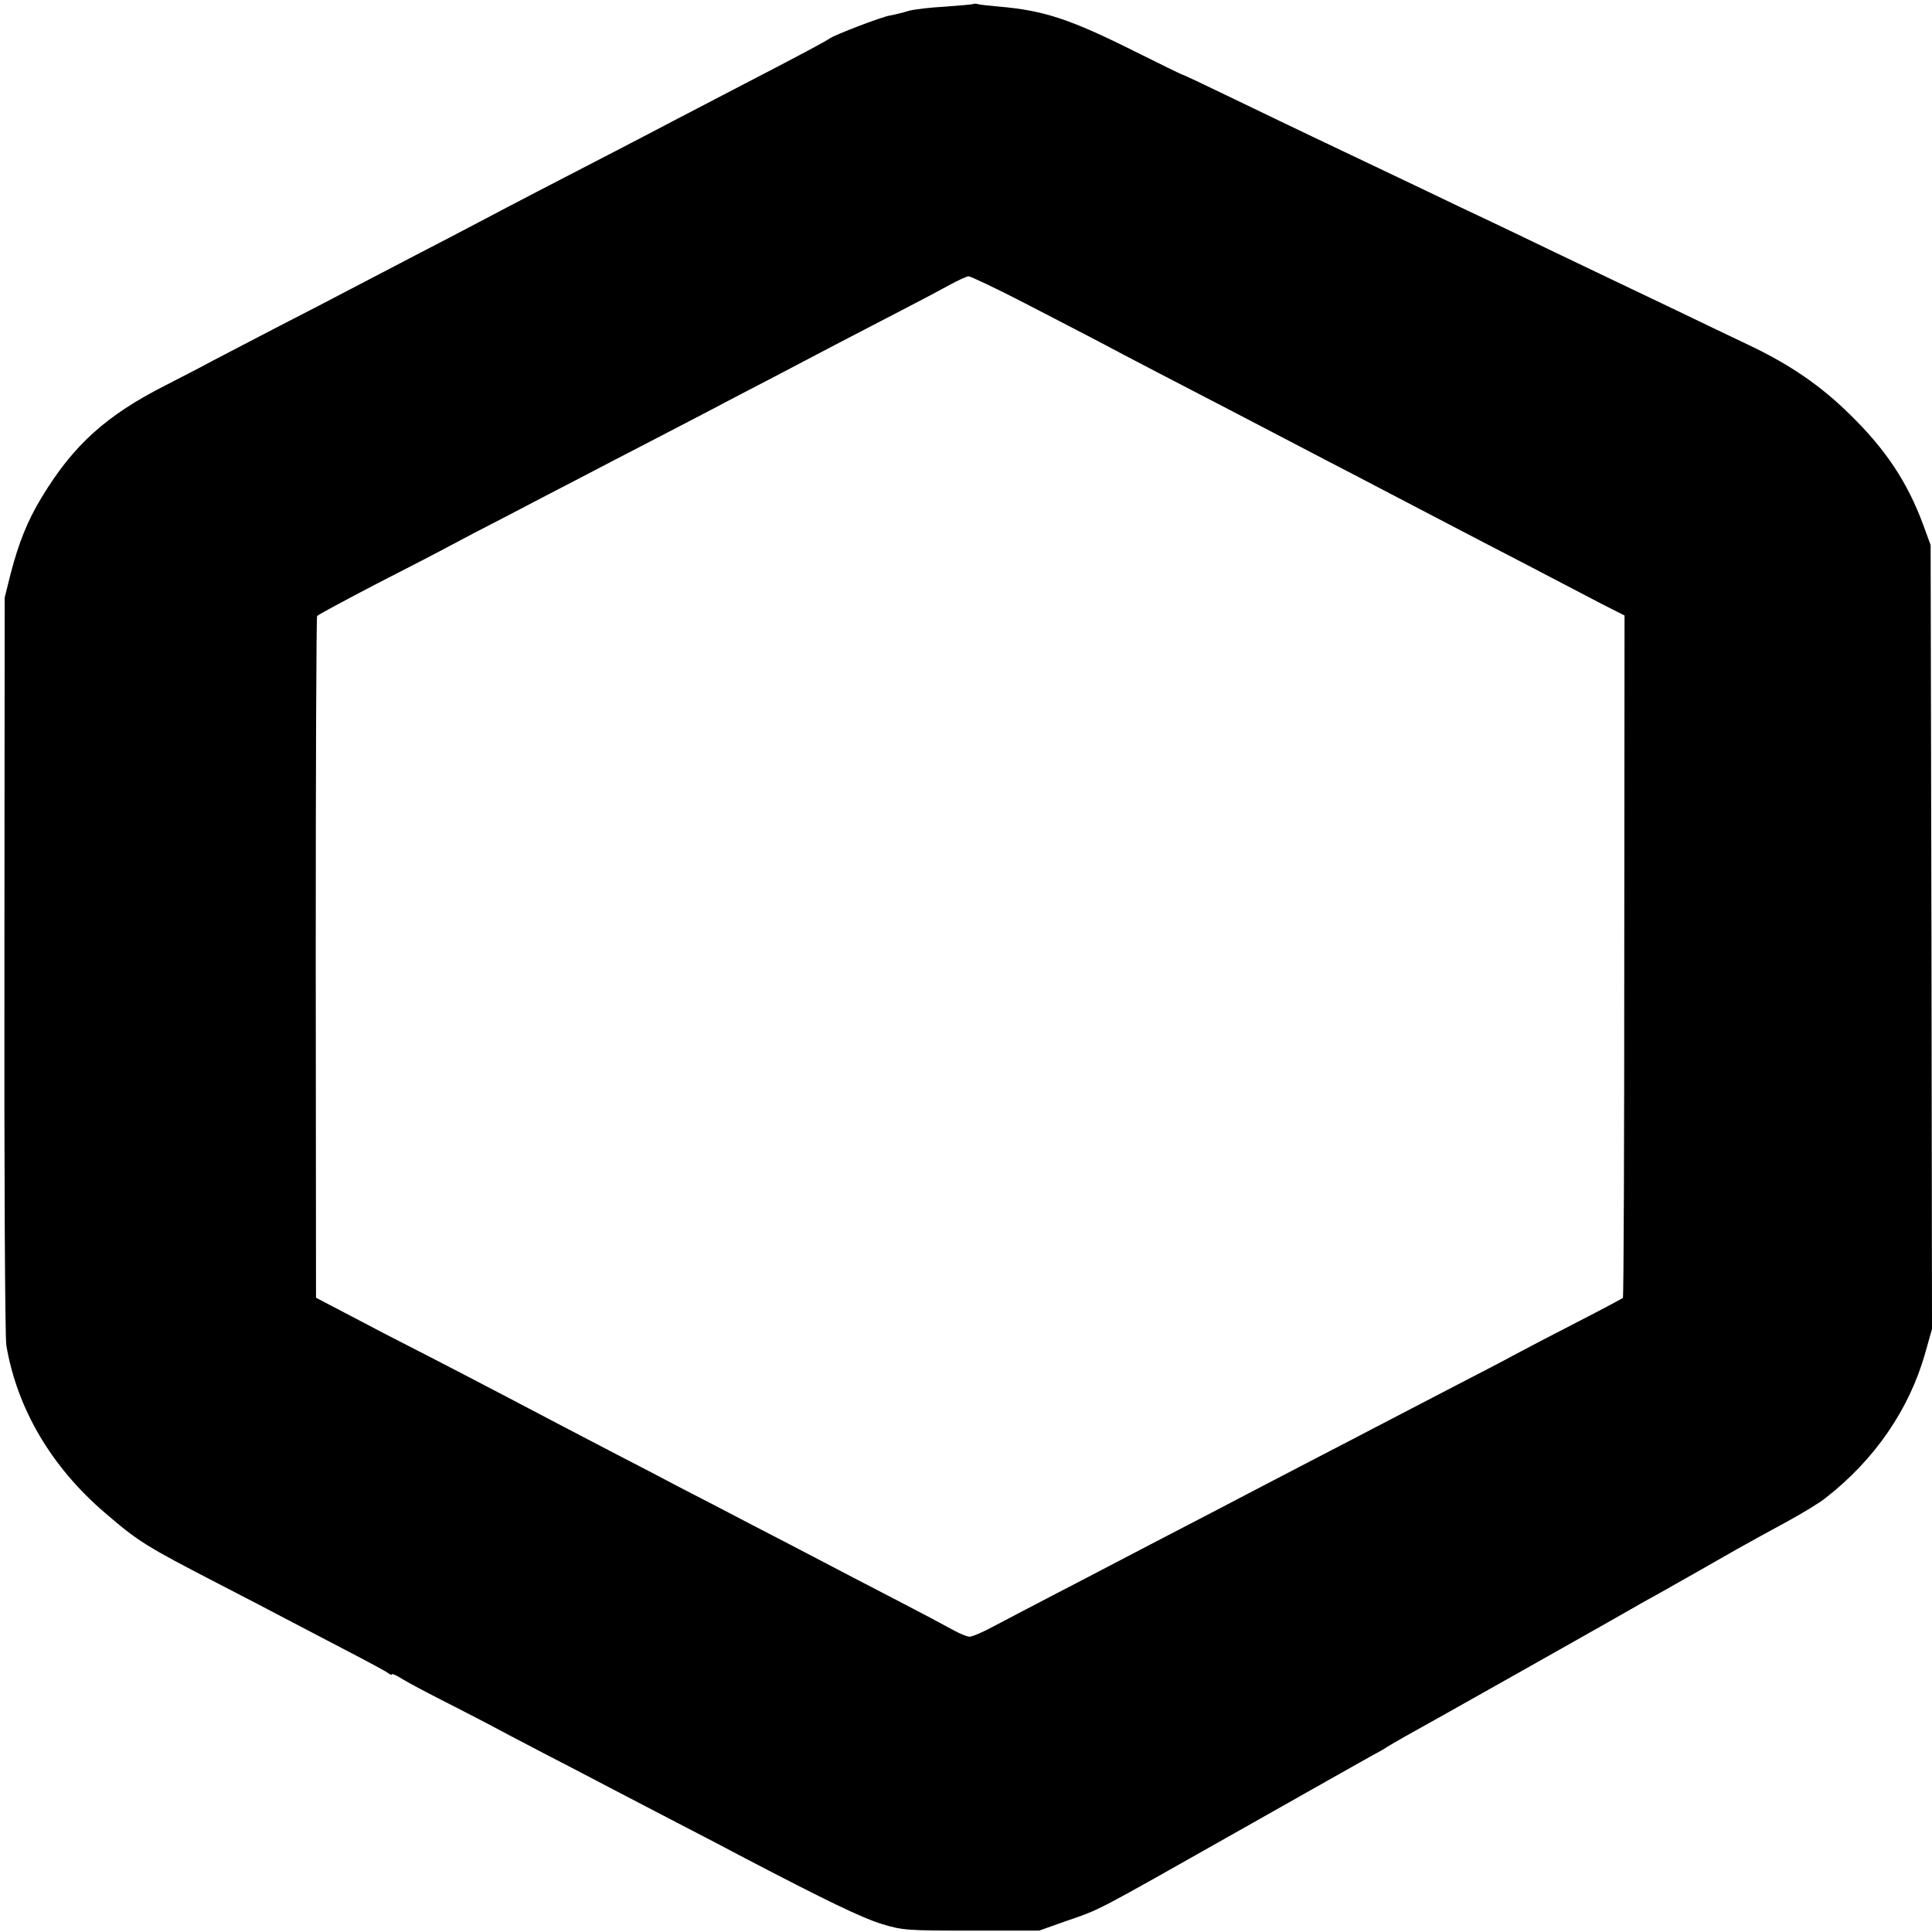 <?xml version="1.0" standalone="no"?>
<!DOCTYPE svg PUBLIC "-//W3C//DTD SVG 20010904//EN"
 "http://www.w3.org/TR/2001/REC-SVG-20010904/DTD/svg10.dtd">
<svg version="1.0" xmlns="http://www.w3.org/2000/svg"
 width="700pt" height="700pt" viewBox="0 0 700 700"
 preserveAspectRatio="xMidYMid meet">
<g transform="translate(0,700) scale(0.1,-0.1)"
fill="#000000" stroke="none">
<path d="M3528 6986 c-1 -2 -48 -6 -103 -10 -55 -3 -116 -10 -135 -16 -19 -6
-48 -13 -65 -16 -31 -5 -203 -71 -220 -84 -12 -9 -109 -61 -310 -165 -82 -43
-190 -99 -240 -125 -49 -26 -153 -80 -230 -120 -192 -99 -371 -192 -490 -255
-55 -29 -158 -83 -230 -120 -71 -37 -175 -91 -230 -120 -55 -29 -176 -92 -270
-140 -93 -48 -201 -105 -240 -125 -38 -21 -113 -59 -165 -86 -215 -109 -334
-216 -449 -406 -51 -84 -83 -164 -112 -275 l-22 -88 -1 -1330 c-1 -731 2
-1352 7 -1380 39 -229 163 -440 357 -606 122 -105 148 -121 415 -259 88 -45
196 -102 240 -125 44 -23 143 -75 220 -115 77 -40 146 -77 153 -83 6 -5 12 -7
12 -3 0 3 17 -4 37 -17 21 -13 85 -47 142 -76 57 -29 131 -67 165 -85 33 -18
129 -68 211 -111 83 -43 191 -99 240 -125 50 -26 158 -82 240 -125 83 -43 193
-100 245 -128 291 -152 423 -216 495 -238 75 -23 94 -24 325 -24 l245 0 90 32
c141 49 90 23 655 342 217 123 420 237 450 254 30 16 60 33 65 37 6 4 35 21
65 38 79 43 802 451 820 462 8 5 56 32 105 59 103 58 166 94 280 159 44 25
125 69 180 99 55 30 118 68 140 86 178 139 302 320 360 523 l25 89 -2 1420 -3
1420 -27 74 c-57 154 -135 271 -262 396 -108 107 -219 183 -368 254 -68 32
-186 89 -263 126 -77 37 -176 84 -220 105 -44 21 -147 70 -230 110 -82 40
-190 91 -240 115 -49 23 -144 68 -210 100 -160 76 -310 148 -420 200 -49 23
-175 84 -279 134 -103 50 -190 91 -193 91 -2 0 -80 38 -172 84 -232 116 -328
148 -490 162 -36 3 -71 7 -78 9 -6 2 -13 2 -15 1z m186 -1085 c105 -54 225
-117 266 -138 41 -22 138 -73 215 -113 189 -98 370 -192 490 -255 55 -29 163
-85 240 -125 77 -40 176 -92 220 -115 44 -23 148 -77 230 -120 83 -43 195
-101 250 -130 55 -29 136 -71 180 -94 l81 -41 -1 -1234 c0 -679 -2 -1236 -5
-1239 -3 -2 -77 -42 -165 -87 -88 -45 -191 -99 -230 -120 -38 -21 -137 -72
-220 -115 -82 -43 -195 -101 -250 -130 -55 -29 -167 -87 -250 -130 -82 -43
-190 -99 -240 -125 -49 -26 -153 -80 -230 -120 -77 -40 -185 -96 -240 -125
-55 -29 -163 -85 -240 -125 -77 -40 -172 -90 -212 -111 -40 -22 -80 -39 -90
-39 -10 0 -38 12 -63 26 -25 14 -119 64 -210 111 -91 47 -210 109 -265 138
-55 29 -167 87 -250 130 -82 43 -199 104 -260 135 -60 32 -164 86 -230 120
-66 34 -176 92 -245 128 -182 96 -434 227 -515 268 -38 19 -128 66 -200 104
l-130 68 -1 1231 c0 677 2 1235 5 1239 4 5 101 57 216 117 116 59 237 122 270
140 33 18 125 66 205 107 80 42 199 104 265 138 66 35 179 93 250 130 72 37
173 90 225 117 52 28 151 79 220 115 69 36 177 93 240 126 63 33 169 88 235
122 66 34 143 75 170 90 28 15 56 28 64 29 7 0 99 -43 205 -98z"/>
</g>
</svg>
